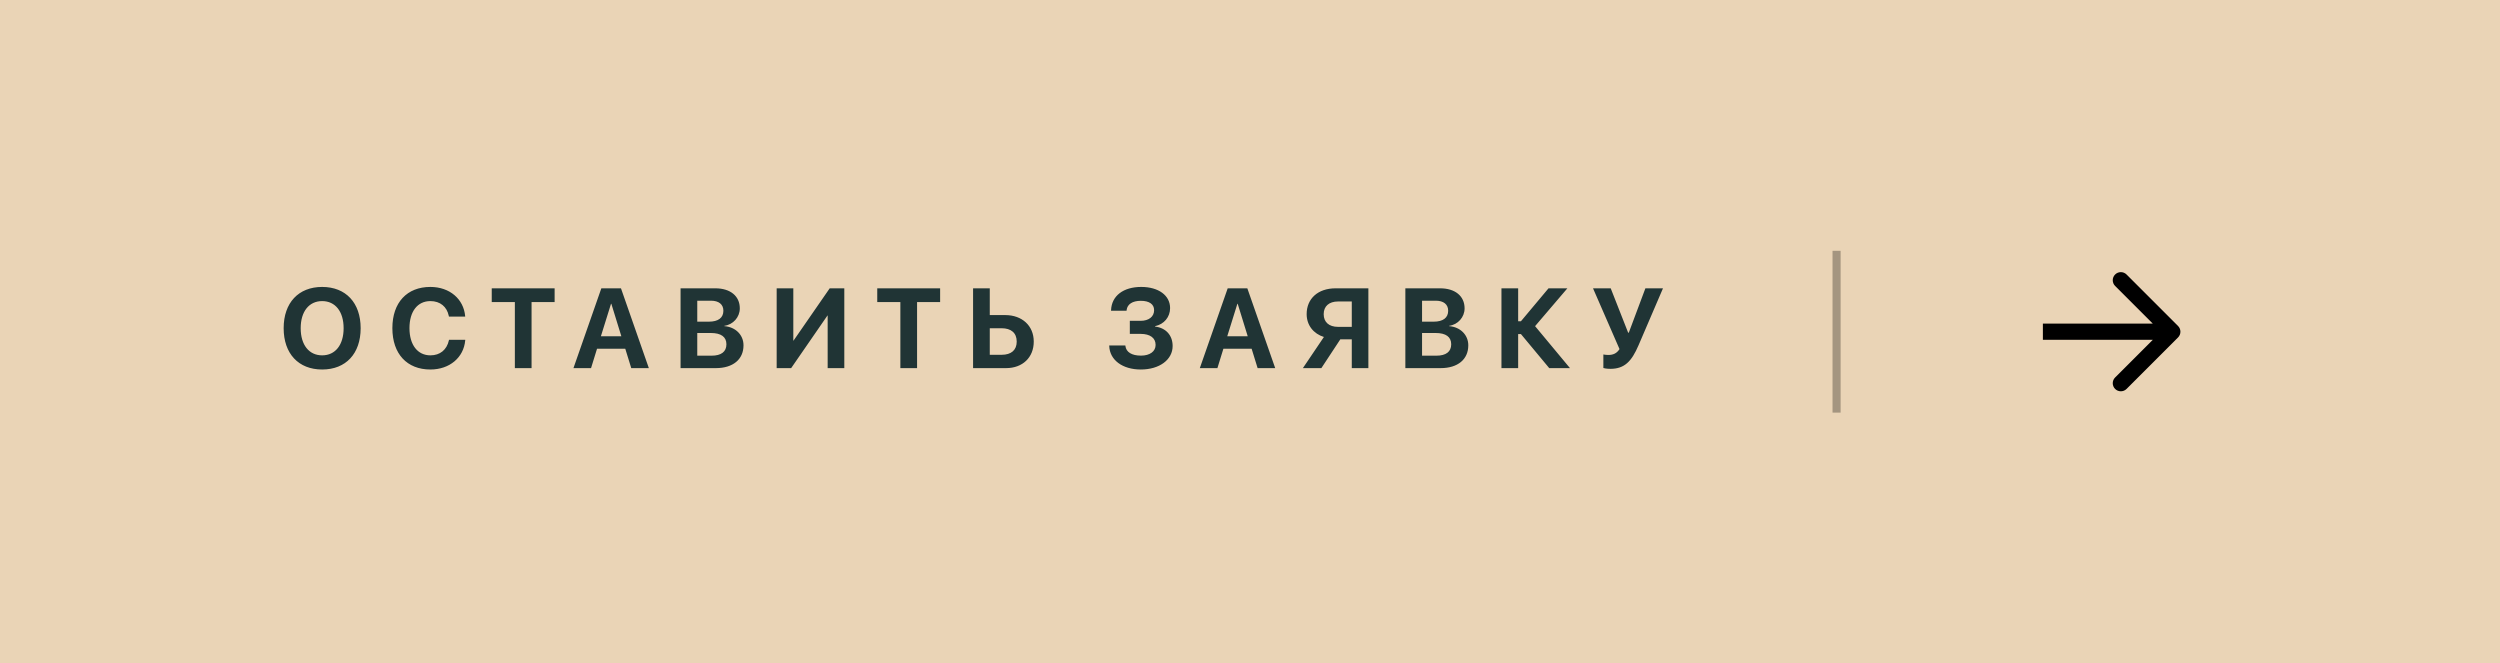 <?xml version="1.0" encoding="UTF-8"?> <svg xmlns="http://www.w3.org/2000/svg" width="309" height="82" viewBox="0 0 309 82" fill="none"><rect width="309" height="82" fill="#EAD4B6"></rect><path d="M39.818 45.671C36.893 45.671 35.06 43.709 35.06 40.571V40.558C35.06 37.42 36.899 35.465 39.818 35.465C42.744 35.465 44.576 37.427 44.576 40.558V40.571C44.576 43.709 42.751 45.671 39.818 45.671ZM39.818 43.921C41.459 43.921 42.471 42.615 42.471 40.571V40.558C42.471 38.5 41.438 37.215 39.818 37.215C38.205 37.215 37.166 38.493 37.166 40.558V40.571C37.166 42.636 38.198 43.921 39.818 43.921ZM53.194 45.671C50.309 45.671 48.497 43.743 48.497 40.565V40.558C48.497 37.379 50.316 35.465 53.194 35.465C55.593 35.465 57.309 36.976 57.493 39.067L57.5 39.129H55.49L55.463 39.013C55.231 37.926 54.424 37.215 53.194 37.215C51.614 37.215 50.61 38.486 50.61 40.551V40.558C50.61 42.636 51.621 43.921 53.2 43.921C54.39 43.921 55.224 43.237 55.484 42.068L55.497 42H57.507L57.5 42.075C57.316 44.174 55.586 45.671 53.194 45.671ZM63.636 45.5V37.338H60.779V35.636H68.551V37.338H65.701V45.5H63.636ZM70.879 45.5L74.325 35.636H76.752L80.197 45.5H78.023L77.285 43.107H73.792L73.053 45.5H70.879ZM75.521 37.55L74.27 41.562H76.799L75.562 37.55H75.521ZM84.118 45.5V35.636H88.411C90.27 35.636 91.439 36.593 91.439 38.11V38.124C91.439 39.204 90.612 40.127 89.532 40.27V40.312C90.899 40.414 91.897 41.385 91.897 42.677V42.69C91.897 44.42 90.592 45.5 88.486 45.5H84.118ZM87.878 37.167H86.182V39.758H87.625C88.78 39.758 89.409 39.273 89.409 38.418V38.404C89.409 37.618 88.842 37.167 87.878 37.167ZM87.864 41.159H86.182V43.962H87.953C89.135 43.962 89.785 43.477 89.785 42.56V42.547C89.785 41.645 89.129 41.159 87.864 41.159ZM95.996 45.5V35.636H98.054V42.109H98.074L102.552 35.636H104.356V45.5H102.299V38.992H102.278L97.787 45.5H95.996ZM111.285 45.5V37.338H108.428V35.636H116.2V37.338H113.35V45.5H111.285ZM120.272 45.5V35.636H122.336V38.944H124.25C126.329 38.944 127.771 40.264 127.771 42.212V42.226C127.771 44.188 126.383 45.5 124.353 45.5H120.272ZM123.799 40.571H122.336V43.852H123.806C124.982 43.852 125.665 43.278 125.665 42.226V42.212C125.665 41.152 124.975 40.571 123.799 40.571ZM139.646 41.269V39.655H140.972C141.998 39.655 142.647 39.136 142.647 38.343V38.329C142.647 37.605 142.053 37.181 141.007 37.181C139.974 37.181 139.339 37.598 139.25 38.322L139.243 38.404H137.322L137.329 38.322C137.404 36.565 138.846 35.465 141.054 35.465C143.201 35.465 144.623 36.518 144.623 38.076V38.09C144.623 39.184 143.878 40.079 142.77 40.312V40.366C144.103 40.517 144.937 41.453 144.937 42.759V42.773C144.937 44.461 143.304 45.671 141.007 45.671C138.723 45.671 137.165 44.488 137.103 42.773V42.697H139.093L139.099 42.759C139.188 43.524 139.886 43.955 141.027 43.955C142.121 43.955 142.832 43.435 142.832 42.636V42.622C142.832 41.774 142.148 41.269 140.993 41.269H139.646ZM148.298 45.5L151.743 35.636H154.17L157.615 45.5H155.441L154.703 43.107H151.21L150.472 45.5H148.298ZM152.939 37.55L151.688 41.562H154.218L152.98 37.55H152.939ZM169.131 45.5H167.08V41.938H165.665L163.321 45.5H161.037L163.635 41.651C162.363 41.255 161.502 40.209 161.502 38.828V38.821C161.502 36.921 162.89 35.636 165.084 35.636H169.131V45.5ZM167.08 40.4V37.263H165.378C164.278 37.263 163.608 37.851 163.608 38.821V38.835C163.608 39.819 164.271 40.4 165.378 40.4H167.08ZM173.702 45.5V35.636H177.995C179.854 35.636 181.023 36.593 181.023 38.11V38.124C181.023 39.204 180.196 40.127 179.116 40.27V40.312C180.483 40.414 181.481 41.385 181.481 42.677V42.69C181.481 44.42 180.175 45.5 178.07 45.5H173.702ZM177.461 37.167H175.766V39.758H177.208C178.364 39.758 178.993 39.273 178.993 38.418V38.404C178.993 37.618 178.425 37.167 177.461 37.167ZM177.448 41.159H175.766V43.962H177.537C178.719 43.962 179.369 43.477 179.369 42.56V42.547C179.369 41.645 178.712 41.159 177.448 41.159ZM187.644 45.5H185.58V35.636H187.644V39.71H187.986L191.397 35.636H193.728L189.736 40.312L194.049 45.5H191.486L187.986 41.289H187.644V45.5ZM199.03 45.589C198.606 45.589 198.23 45.514 198.176 45.486V43.812C198.312 43.839 198.545 43.873 198.777 43.873C199.379 43.873 199.823 43.688 200.172 43.148L196.897 35.636H199.085L201.238 41.118H201.32L203.371 35.636H205.545L202.523 42.677C201.662 44.68 200.787 45.589 199.03 45.589Z" fill="#203435"></path><line opacity="0.3" x1="227" y1="31" x2="227" y2="51" stroke="black"></line><path d="M269.207 41.707C269.598 41.317 269.598 40.683 269.207 40.293L262.843 33.929C262.453 33.538 261.819 33.538 261.429 33.929C261.038 34.319 261.038 34.953 261.429 35.343L267.086 41L261.429 46.657C261.038 47.047 261.038 47.681 261.429 48.071C261.819 48.462 262.453 48.462 262.843 48.071L269.207 41.707ZM252.5 41V42H268.5V41V40H252.5V41Z" fill="black"></path></svg> 